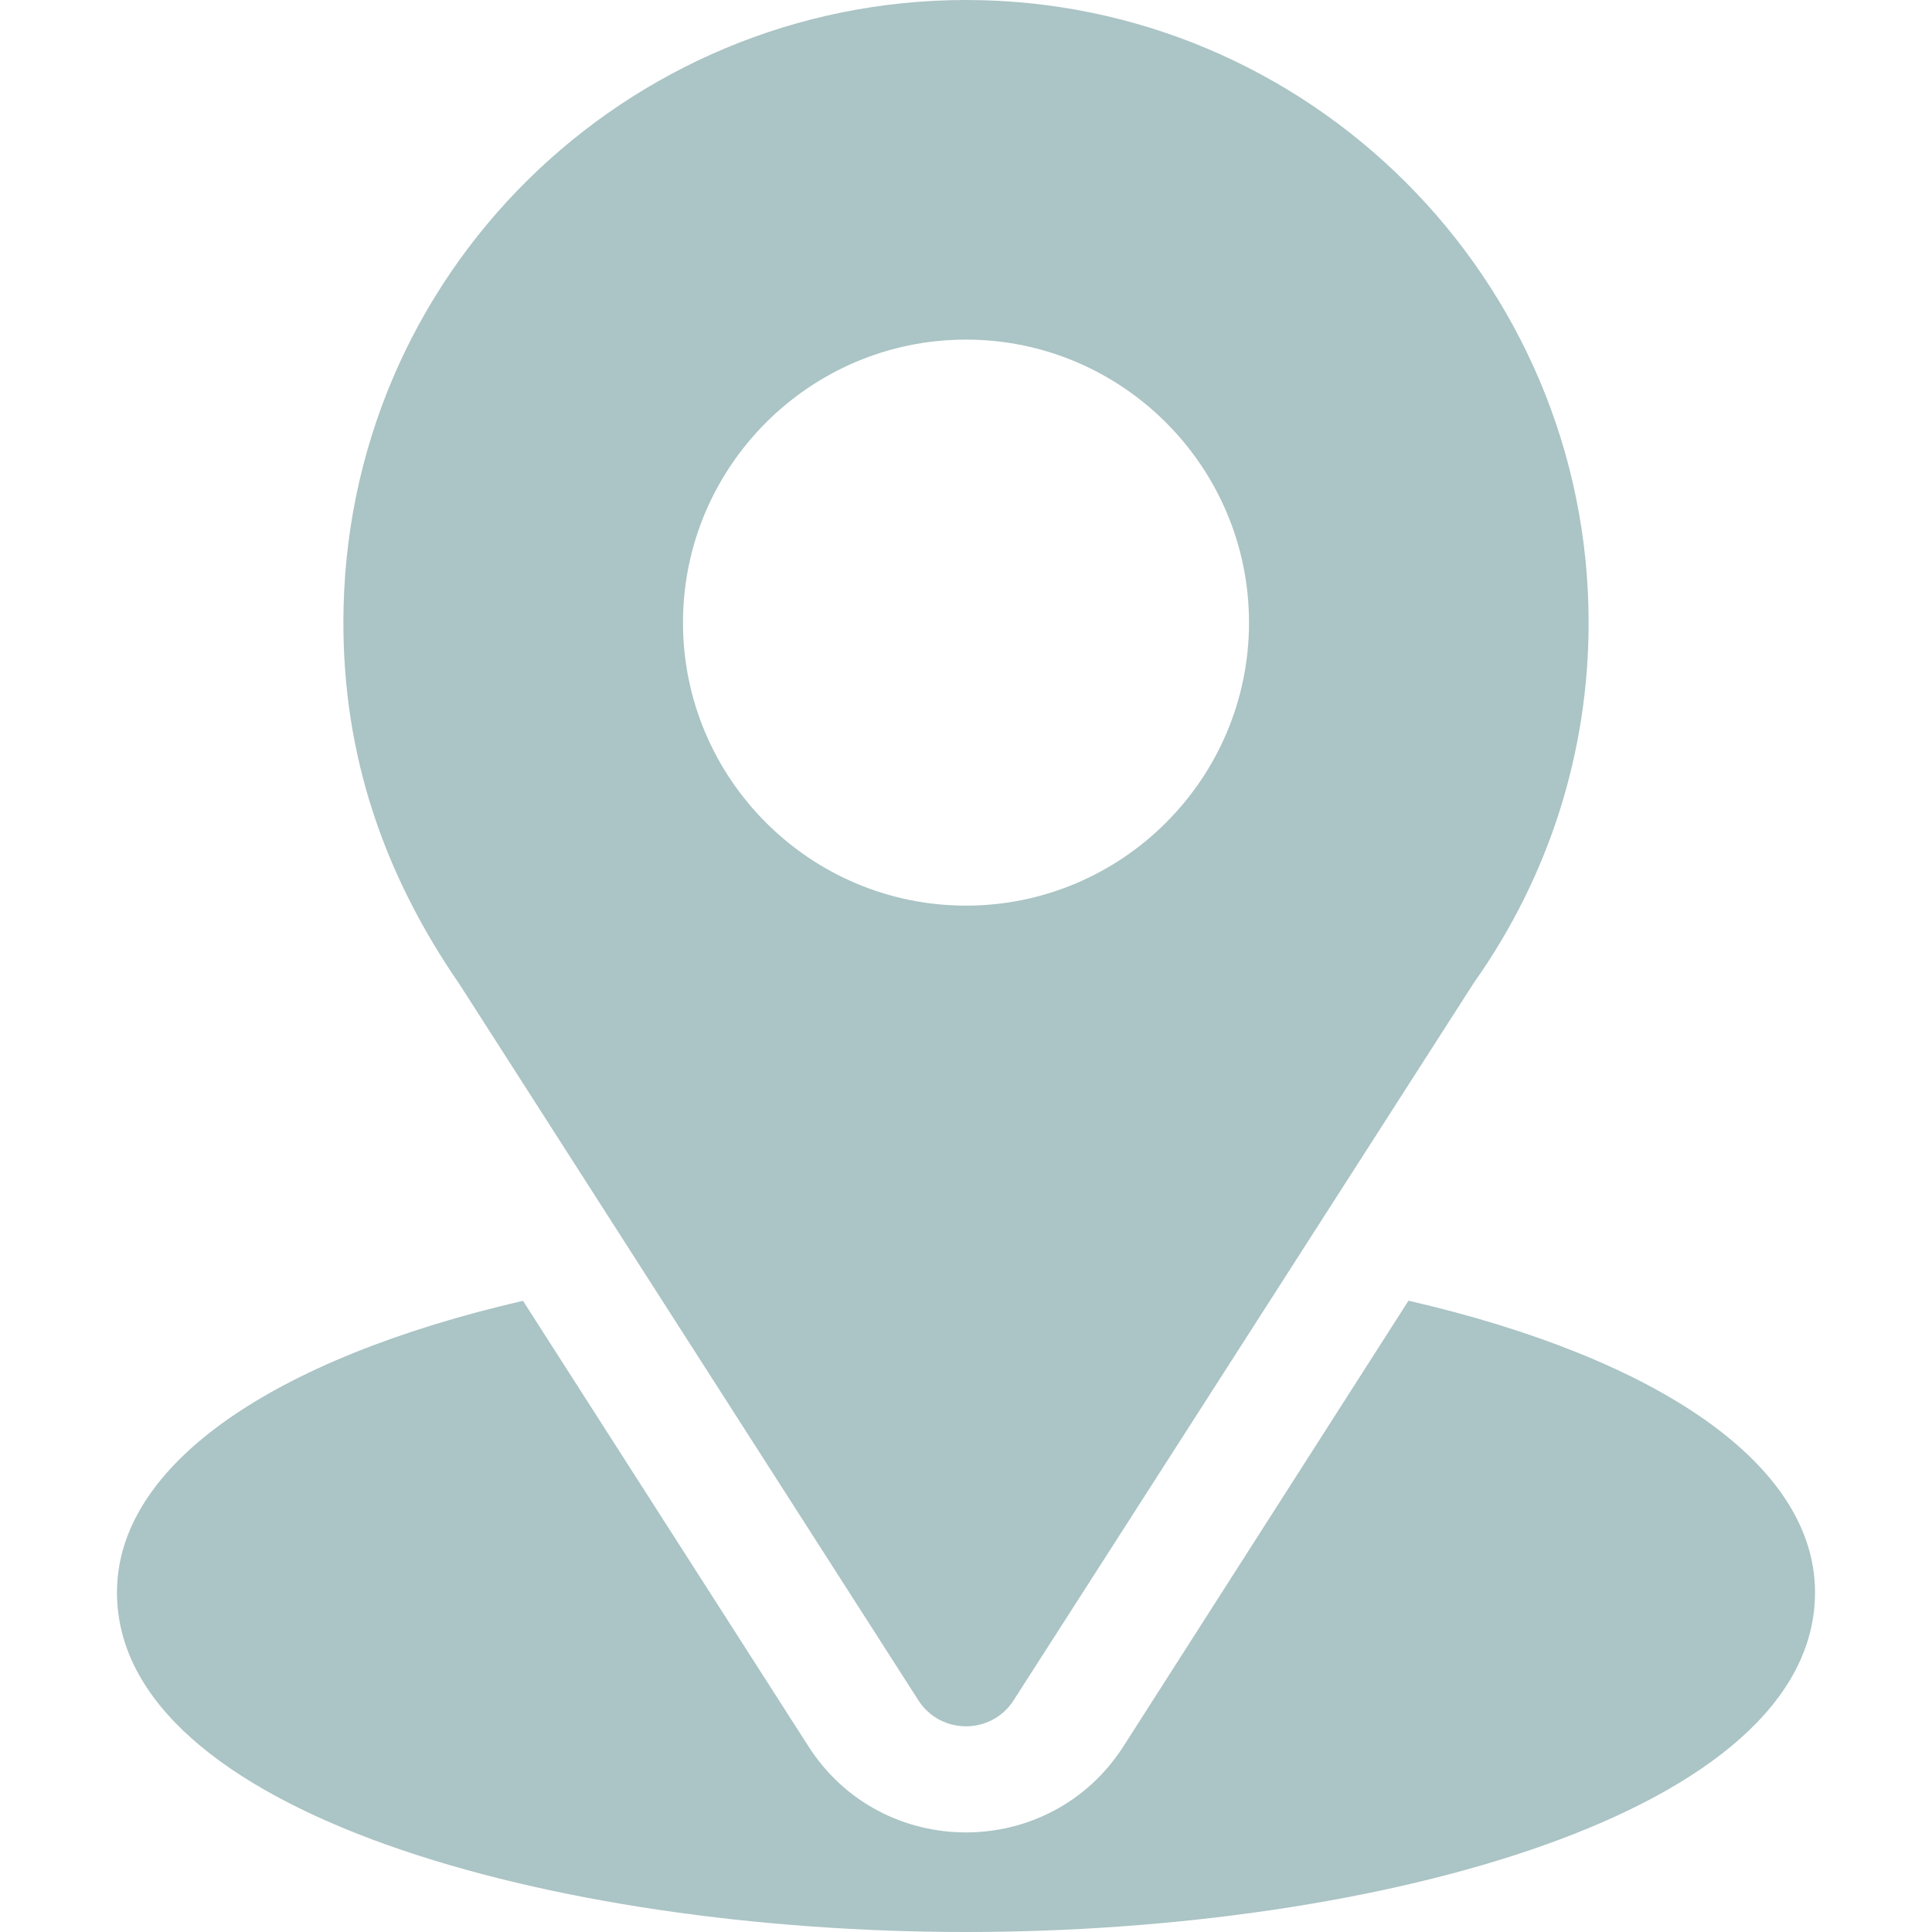 <svg xmlns="http://www.w3.org/2000/svg" width="512" height="512"><path d="M256 0C166.035 0 91 72.47 91 165c0 35.202 10.578 66.592 30.879 96.006l121.494 189.58c5.894 9.216 19.372 9.198 25.254 0l122.021-190.225C410.512 232.28 421 199.307 421 165 421 74.019 346.981 0 256 0zm0 240c-41.353 0-75-33.647-75-75s33.647-75 75-75 75 33.647 75 75-33.647 75-75 75z" fill="#abc4c5"/><path d="M373.264 344.695l-75.531 118.087c-19.551 30.482-64.024 30.382-83.481.029l-75.654-118.085C72.034 360.116 31 388.309 31 422c0 58.462 115.928 90 225 90s225-31.538 225-90c0-33.715-41.091-61.923-107.736-77.305z" fill="#abc4c5"/></svg>